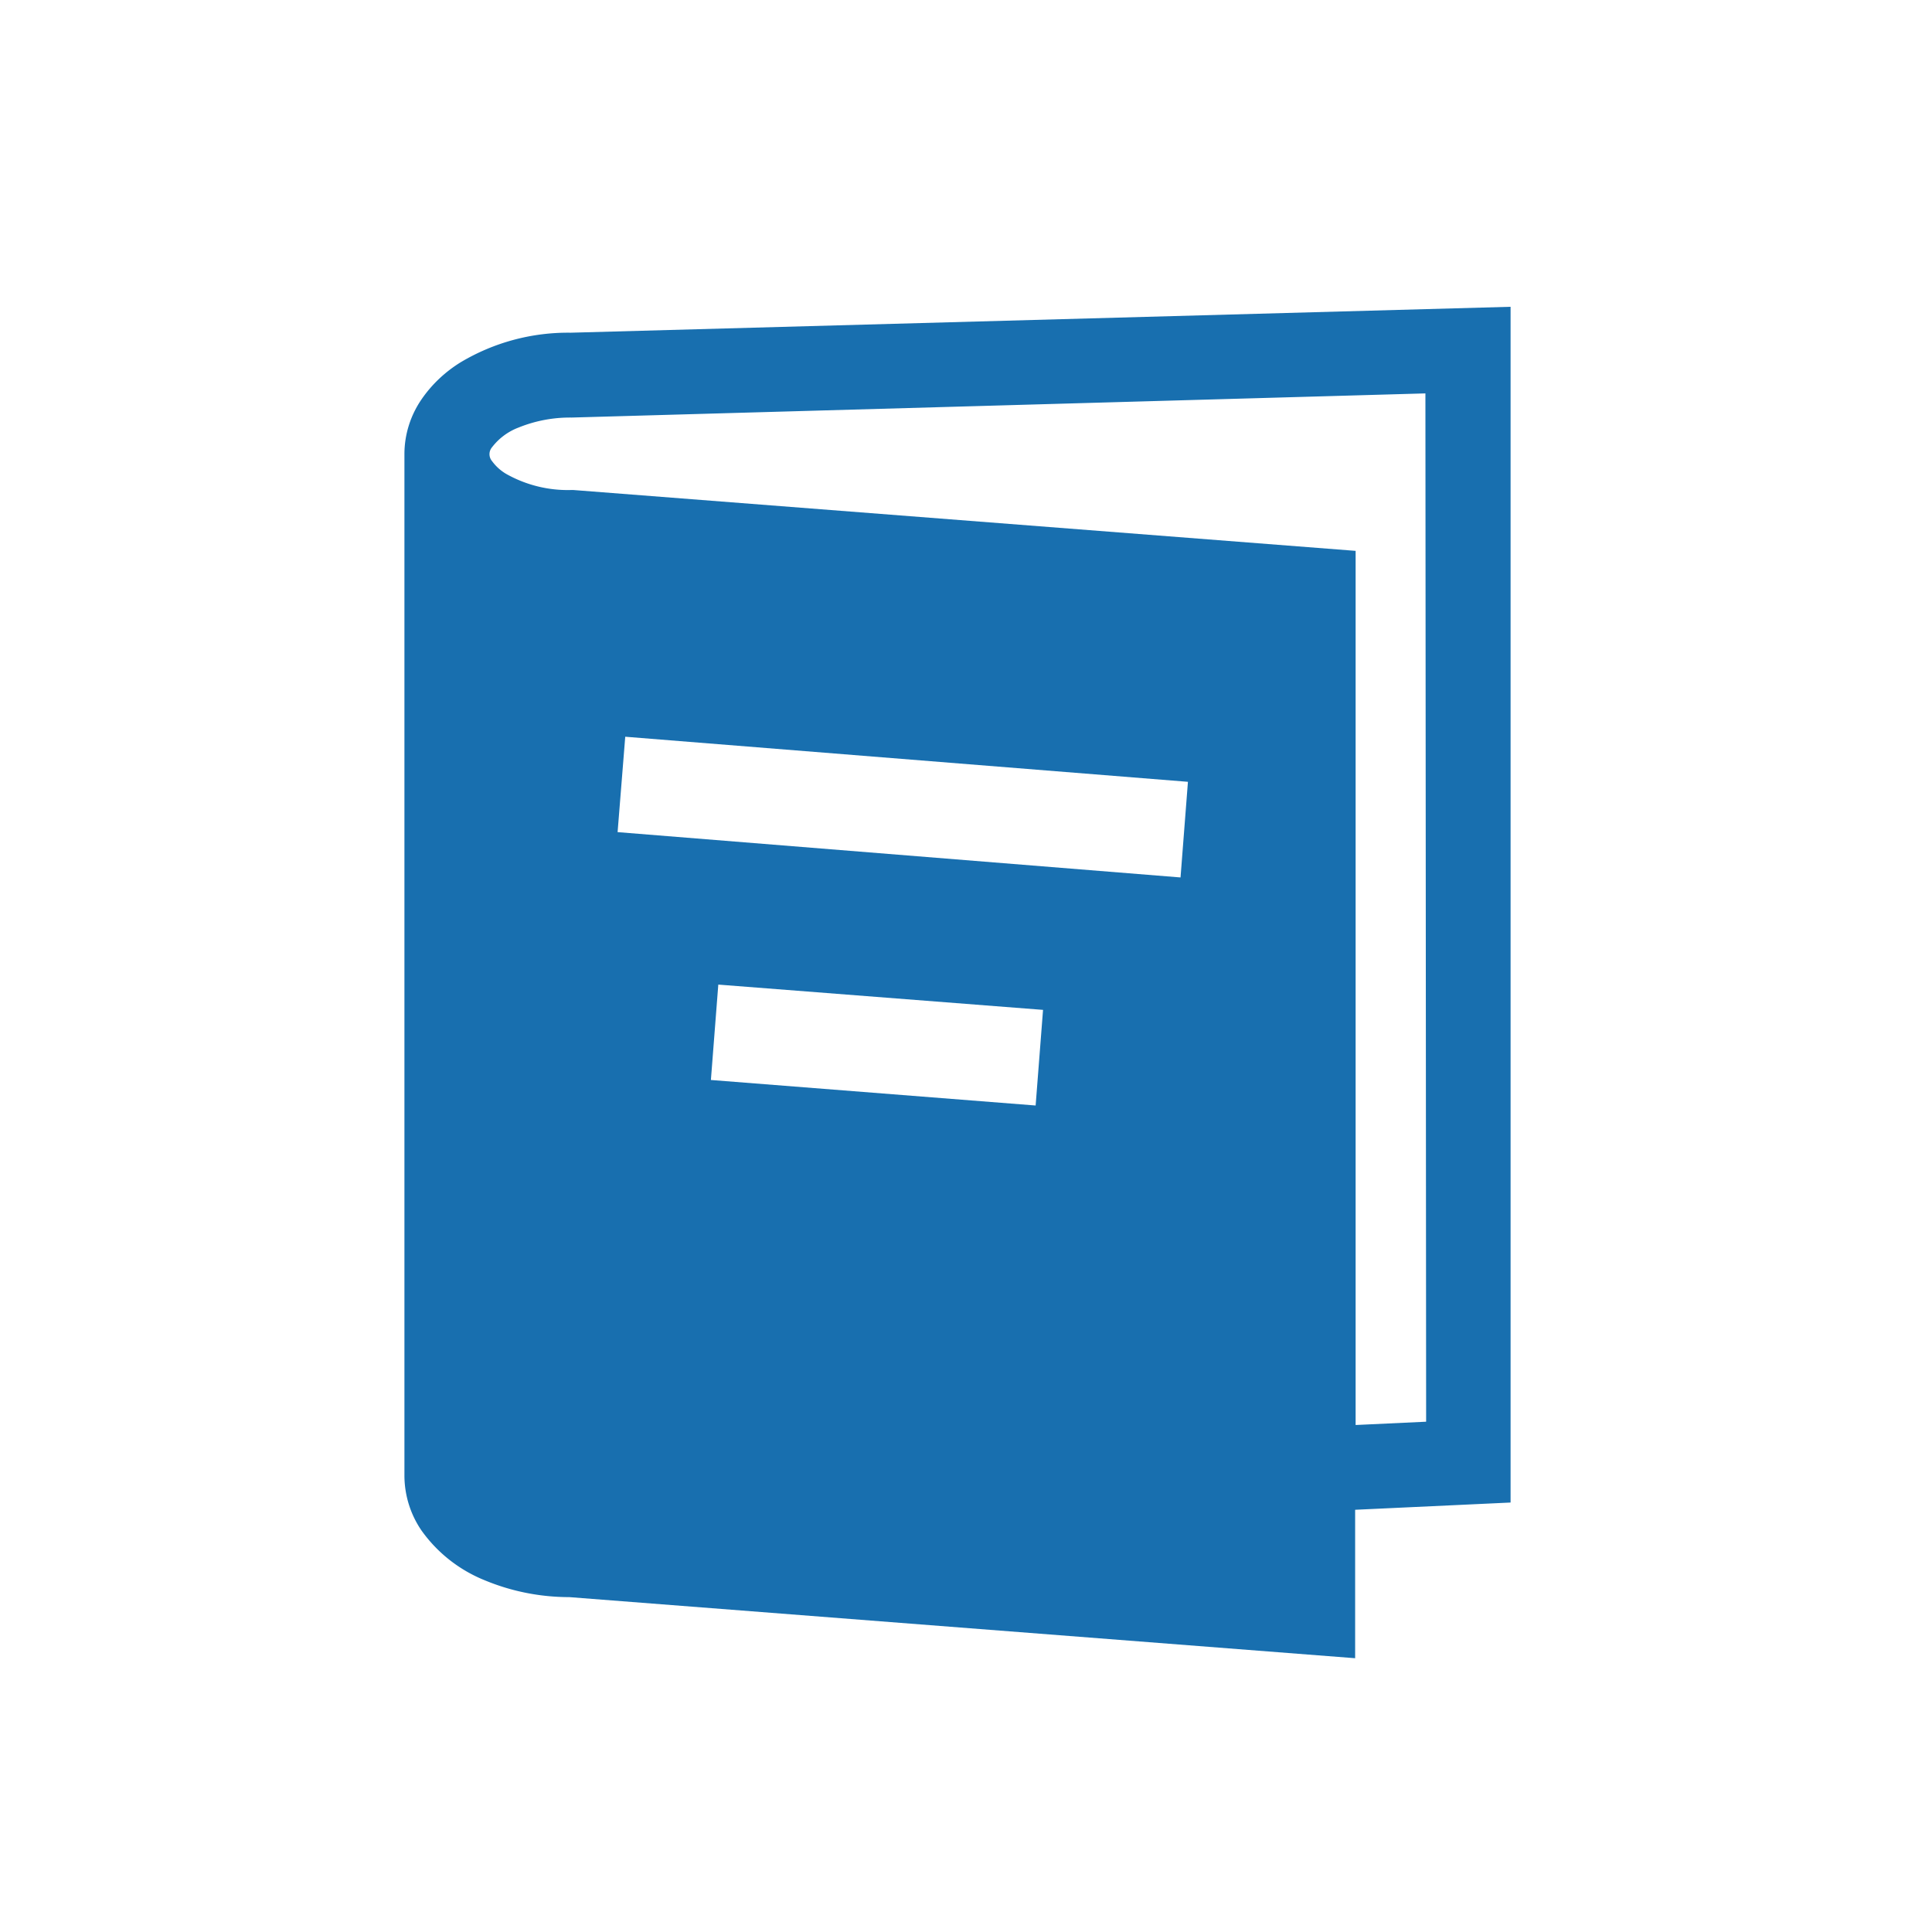 <svg width="24" height="24" fill="none" xmlns="http://www.w3.org/2000/svg"><path fill-rule="evenodd" clip-rule="evenodd" d="M7.09 4.133a2.6 2.6 0 00-1.367.367c-.193.119-.36.276-.488.463-.136.199-.21.433-.211.674v12.7c.002.24.075.475.211.674.199.28.474.495.792.622.331.137.687.207 1.045.207l9.762.759v-1.844l1.931-.09V3.811L7.09 4.133zm5.775 9.6l-4.034-.317.092-1.185 4.034.314-.092 1.188zm1.8-2.833l-6.993-.563.095-1.185 6.99.56-.092 1.188zm3.05 6.761l-.875.041V6.843l-9.719-.756H7.1a1.558 1.558 0 01-.812-.2.581.581 0 01-.175-.158.133.133 0 010-.174.75.75 0 01.329-.244 1.7 1.7 0 01.658-.124l10.607-.3.009 12.774z" fill="#186faf"/></svg>